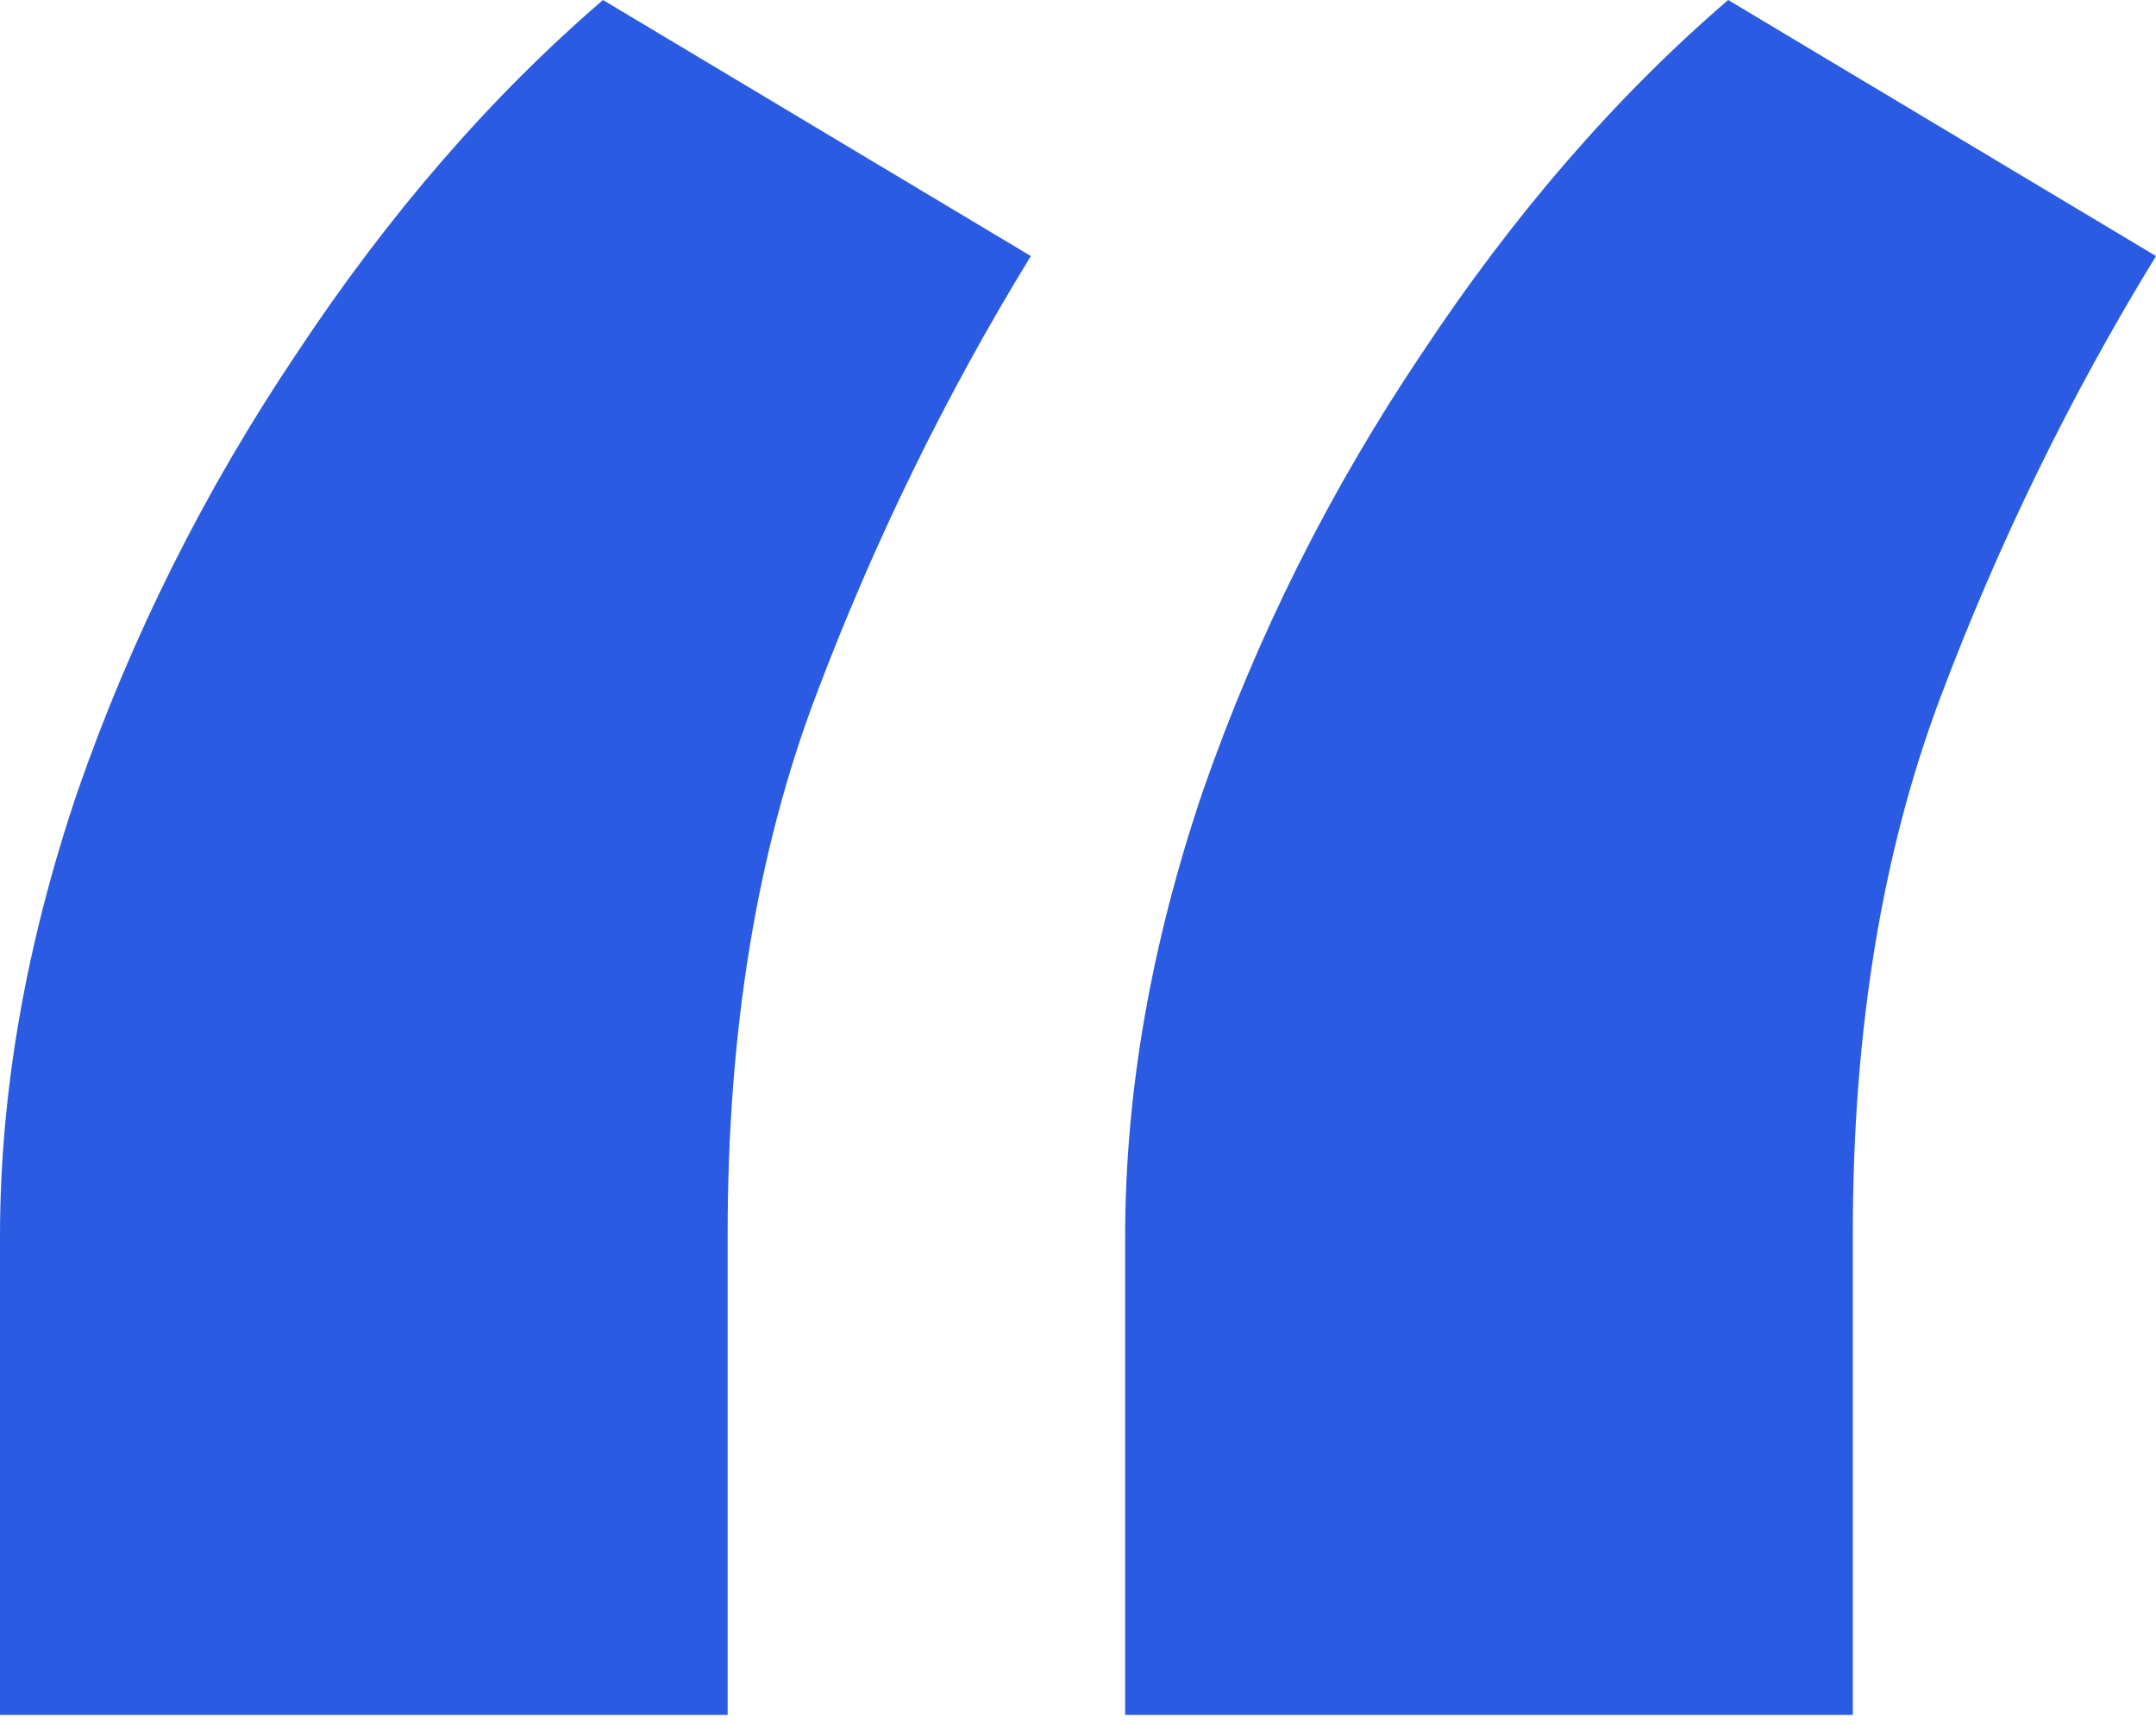<?xml version="1.0" encoding="UTF-8"?> <svg xmlns="http://www.w3.org/2000/svg" width="150" height="120" viewBox="0 0 150 120" fill="none"> <path d="M0 119.297V86.016C0 76.016 1.797 65.703 5.391 55.078C9.141 44.297 14.219 34.141 20.625 24.609C27.031 14.922 34.141 6.719 41.953 0L71.719 17.812C65.781 27.5 60.781 37.734 56.719 48.516C52.656 59.297 50.625 71.719 50.625 85.781V119.297H0ZM78.281 119.297V86.016C78.281 76.016 80.078 65.703 83.672 55.078C87.422 44.297 92.5 34.141 98.906 24.609C105.312 14.922 112.422 6.719 120.234 0L150 17.812C144.062 27.5 139.062 37.734 135 48.516C130.938 59.297 128.906 71.719 128.906 85.781V119.297H78.281Z" fill="#2A5BE2"></path> </svg> 